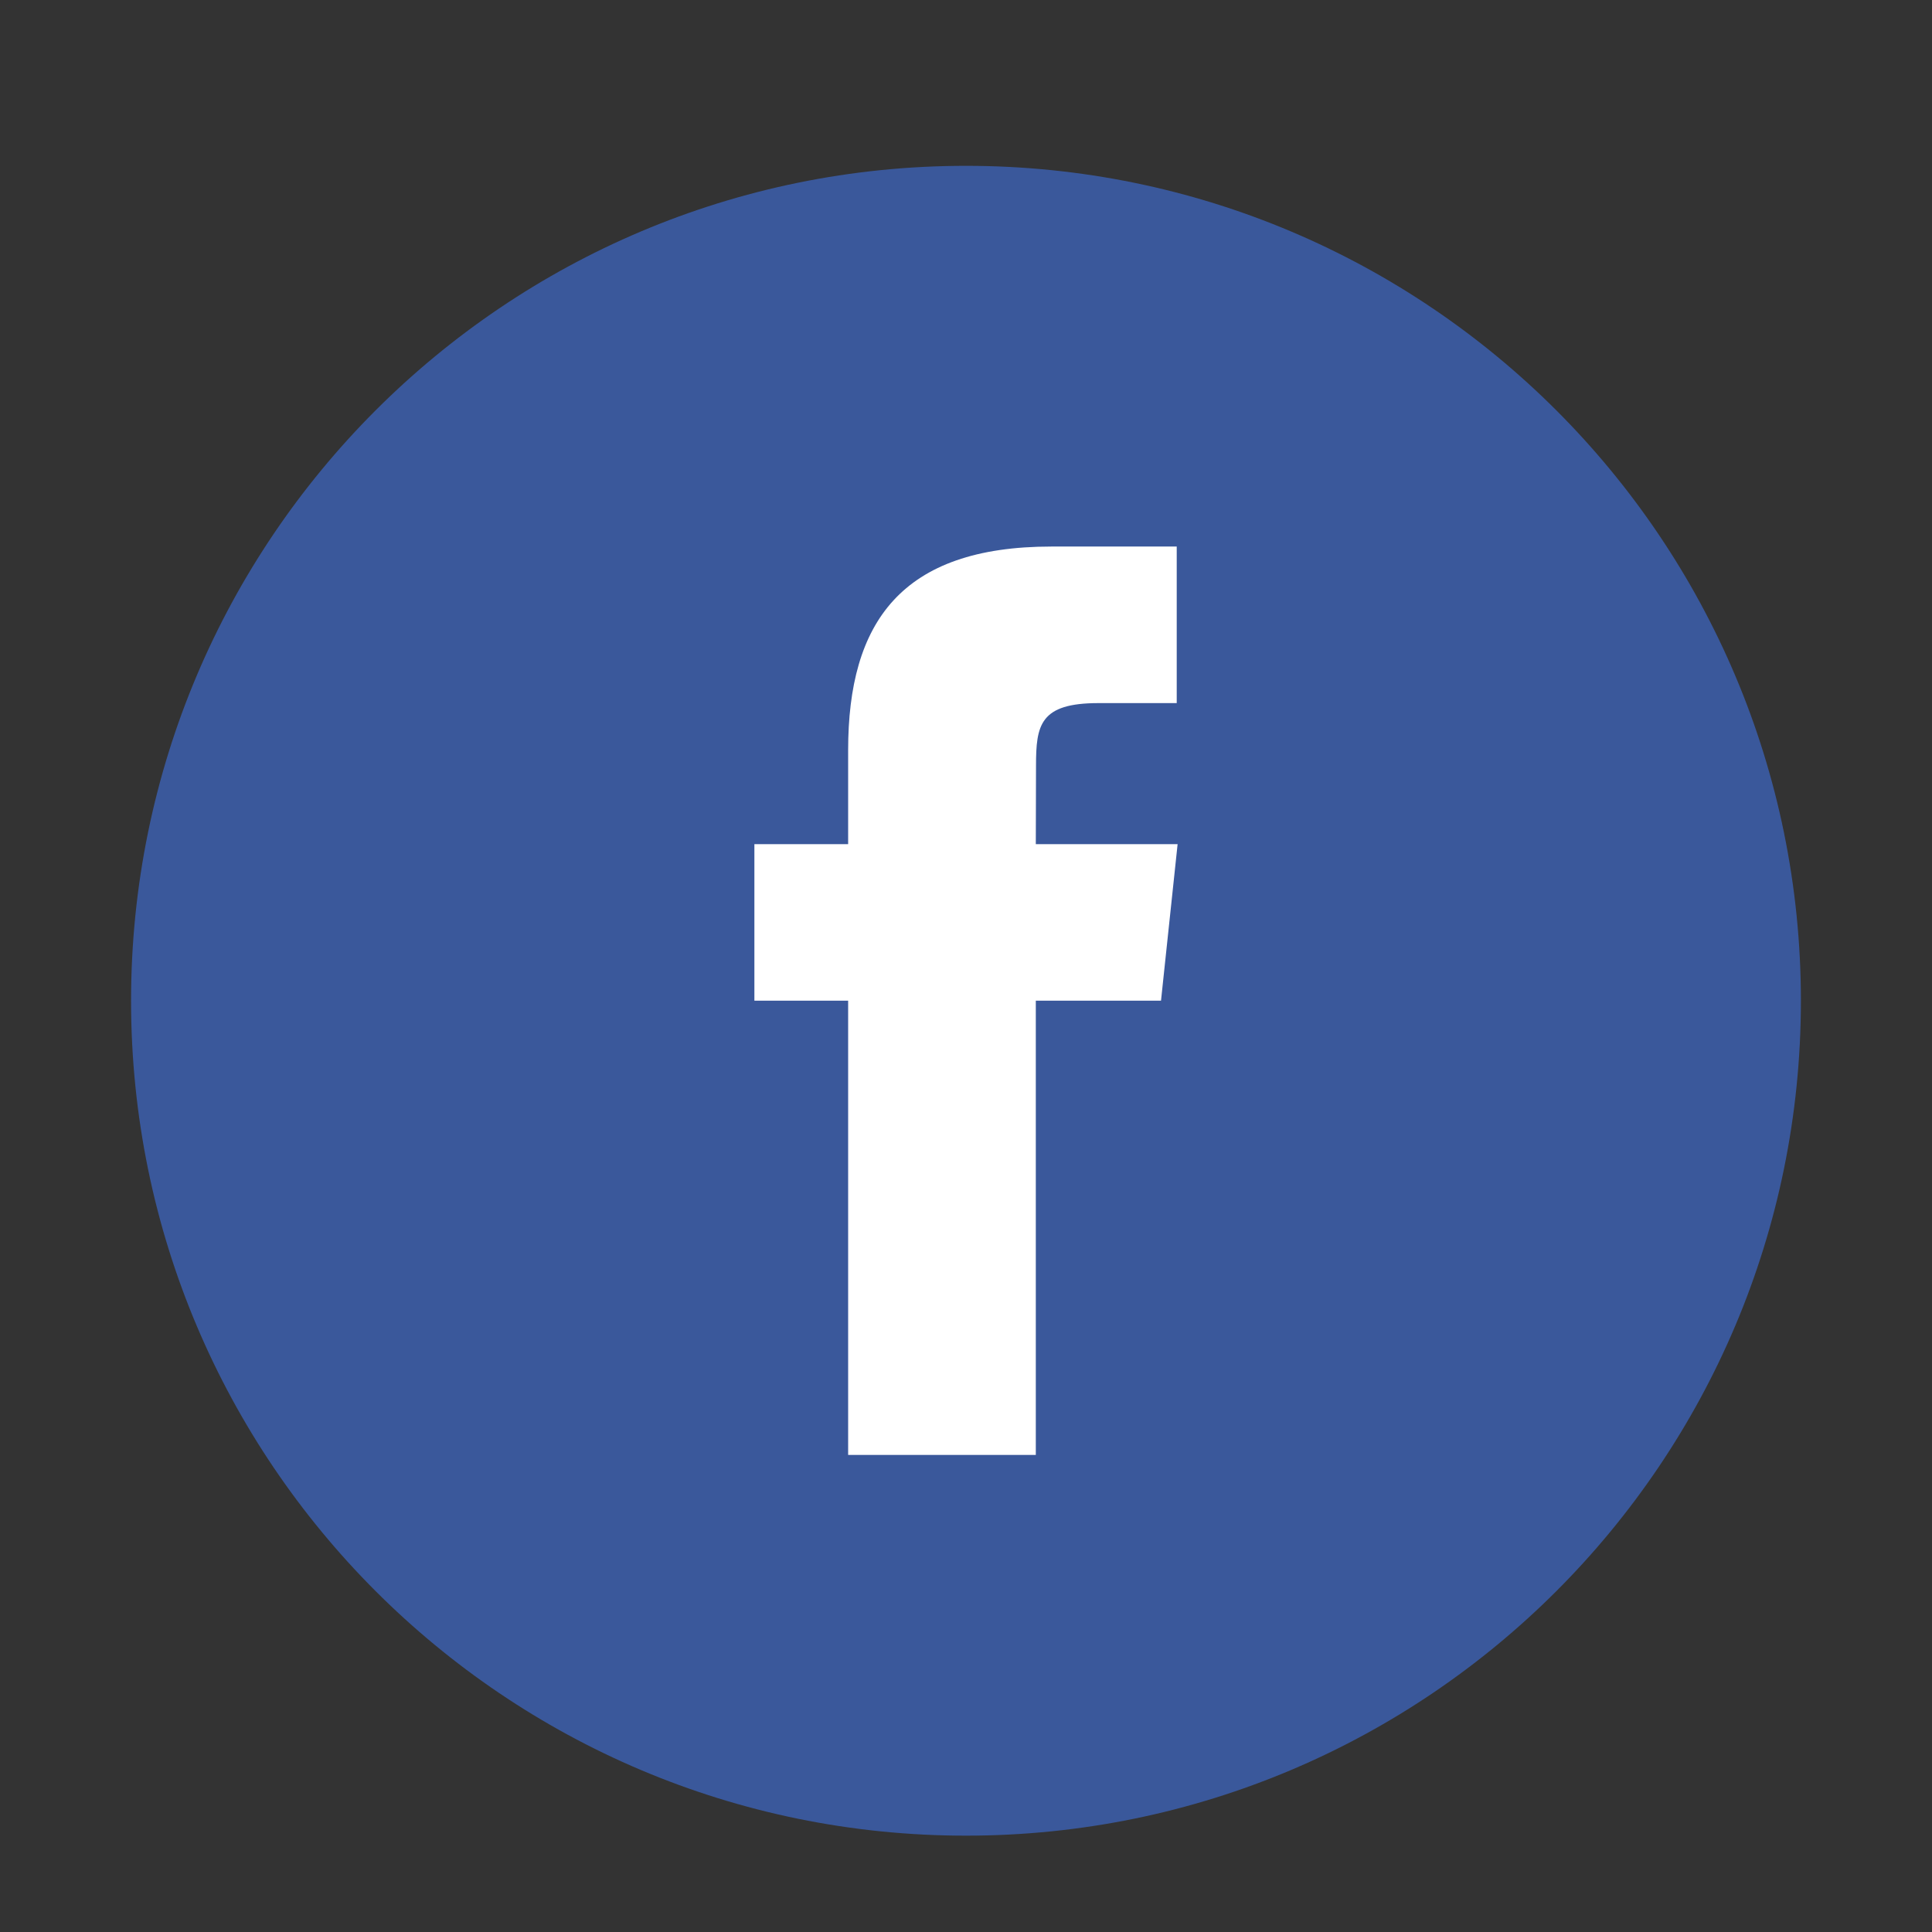<?xml version="1.0" encoding="UTF-8"?>
<!-- Generator: Adobe Illustrator 16.0.0, SVG Export Plug-In . SVG Version: 6.00 Build 0)  -->
<!DOCTYPE svg PUBLIC "-//W3C//DTD SVG 1.1//EN" "http://www.w3.org/Graphics/SVG/1.1/DTD/svg11.dtd">
<svg version="1.1" id="Layer_1" xmlns="http://www.w3.org/2000/svg" xmlns:xlink="http://www.w3.org/1999/xlink" x="0px" y="0px" width="56.693px" height="56.693px" viewBox="0 0 56.693 56.693" enable-background="new 0 0 56.693 56.693" xml:space="preserve">
<rect x="0" y="0" width="56.693" height="56.693" fill="#333333" stroke="none"/>
<path fill="#3A589B" d="M28.346,53.866c-13.53,0-24.5-10.969-24.5-24.5c0-13.532,10.97-24.5,24.5-24.5  c13.531,0,24.5,10.969,24.5,24.5C52.846,42.897,41.878,53.866,28.346,53.866z"/>
<path fill="#FFFFFF" d="M24.888,42.694h5.507v-13.33h3.674l0.487-4.593h-4.161l0.006-2.299c0-1.198,0.114-1.84,1.832-1.84h2.297  v-4.594h-3.675c-4.414,0-5.967,2.229-5.967,5.975v2.758h-2.751v4.593h2.751V42.694z"/>
</svg>